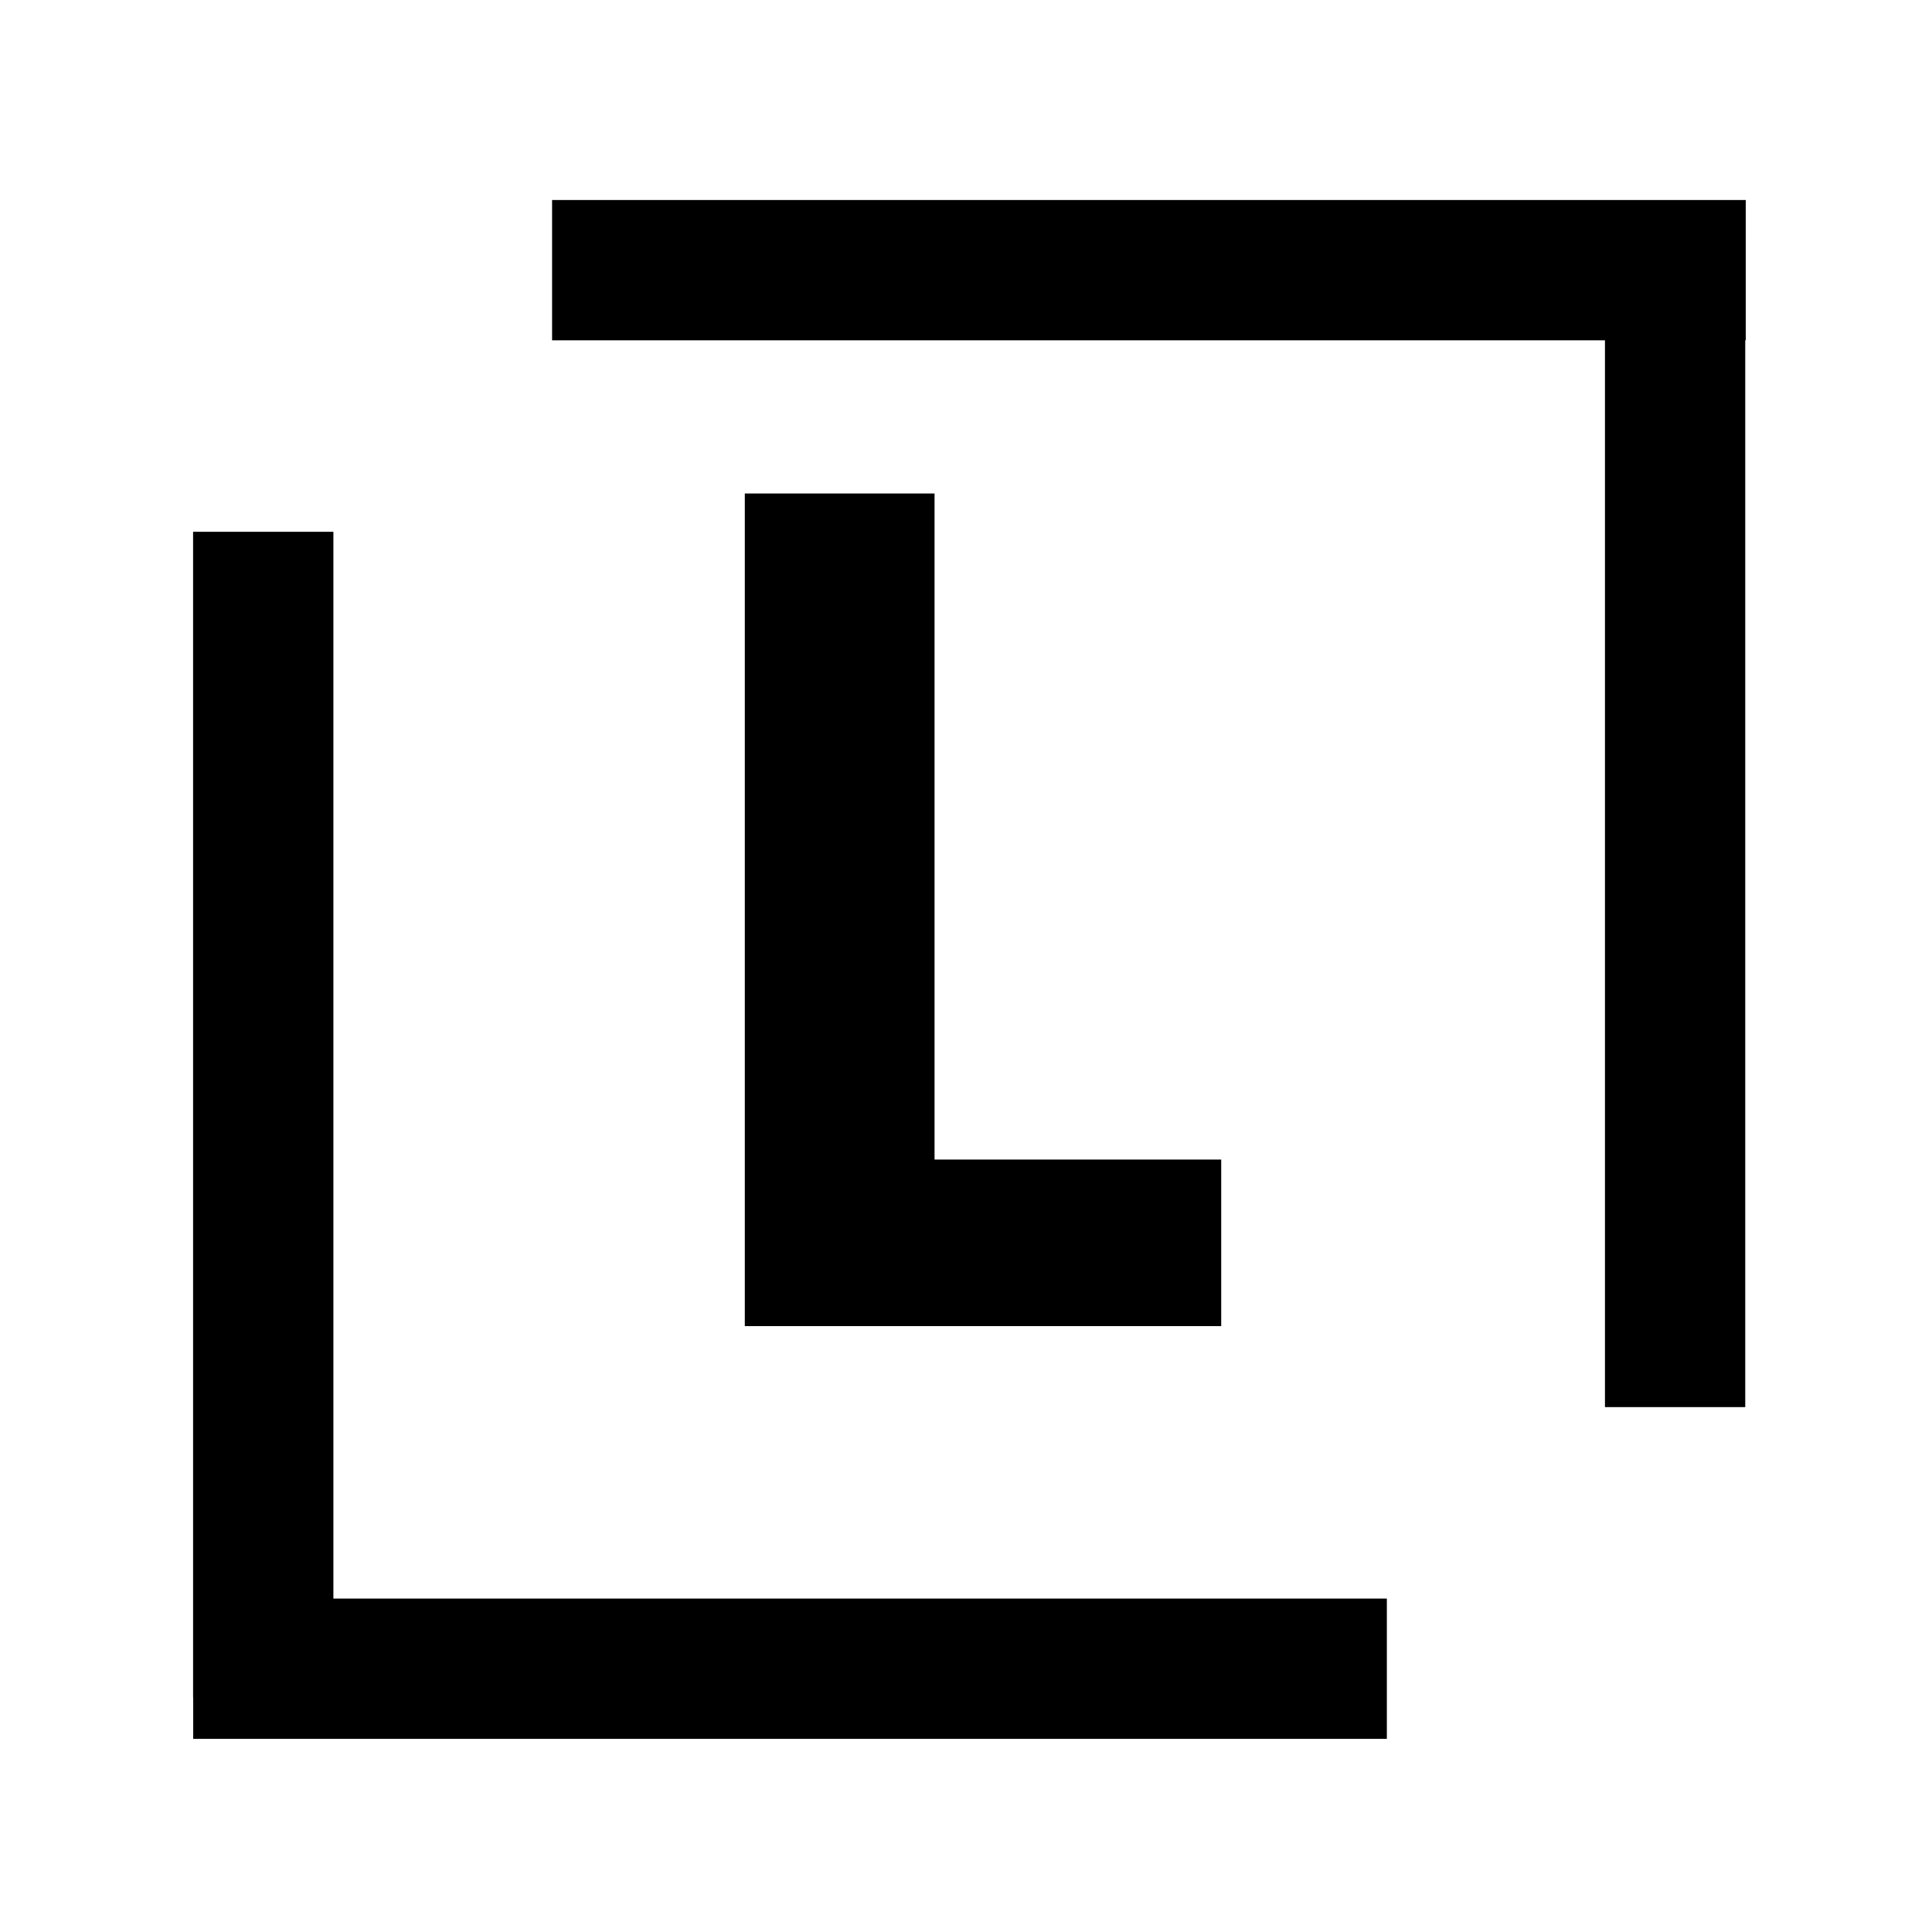 <svg xmlns="http://www.w3.org/2000/svg" xmlns:xlink="http://www.w3.org/1999/xlink" width="500" zoomAndPan="magnify" viewBox="0 0 375 375" height="500" preserveAspectRatio="xMidYMid meet" version="1.0"><defs><g/></defs><g fill="#000000" fill-opacity="1"><g transform="translate(132.817, 257.396)"><g><path d="M 48.578 -161.609 L 48.578 -32.328 L 104.219 -32.328 L 104.219 0 L 11.75 0 L 11.75 -161.609 Z M 48.578 -161.609 "/></g></g></g><path stroke-linecap="butt" transform="matrix(0.939, 0, 0, 0.939, 37.5, 310.283)" fill="none" stroke-linejoin="miter" d="M -0 14.499 L 246.739 14.499 " stroke="#000000" stroke-width="29" stroke-opacity="1" stroke-miterlimit="4"/><path stroke-linecap="butt" transform="matrix(0, 0.939, -0.939, 0, 64.711, 103.216)" fill="none" stroke-linejoin="miter" d="M -0.001 14.501 L 240.982 14.501 " stroke="#000000" stroke-width="29" stroke-opacity="1" stroke-miterlimit="4"/><path stroke-linecap="butt" transform="matrix(-0.939, 0, 0, -0.939, 338.846, 66.055)" fill="none" stroke-linejoin="miter" d="M -0.002 14.501 L 246.738 14.501 " stroke="#000000" stroke-width="29" stroke-opacity="1" stroke-miterlimit="4"/><path stroke-linecap="butt" transform="matrix(0, -0.939, 0.939, 0, 311.522, 273.121)" fill="none" stroke-linejoin="miter" d="M 0 14.499 L 240.983 14.499 " stroke="#000000" stroke-width="29" stroke-opacity="1" stroke-miterlimit="4"/></svg>